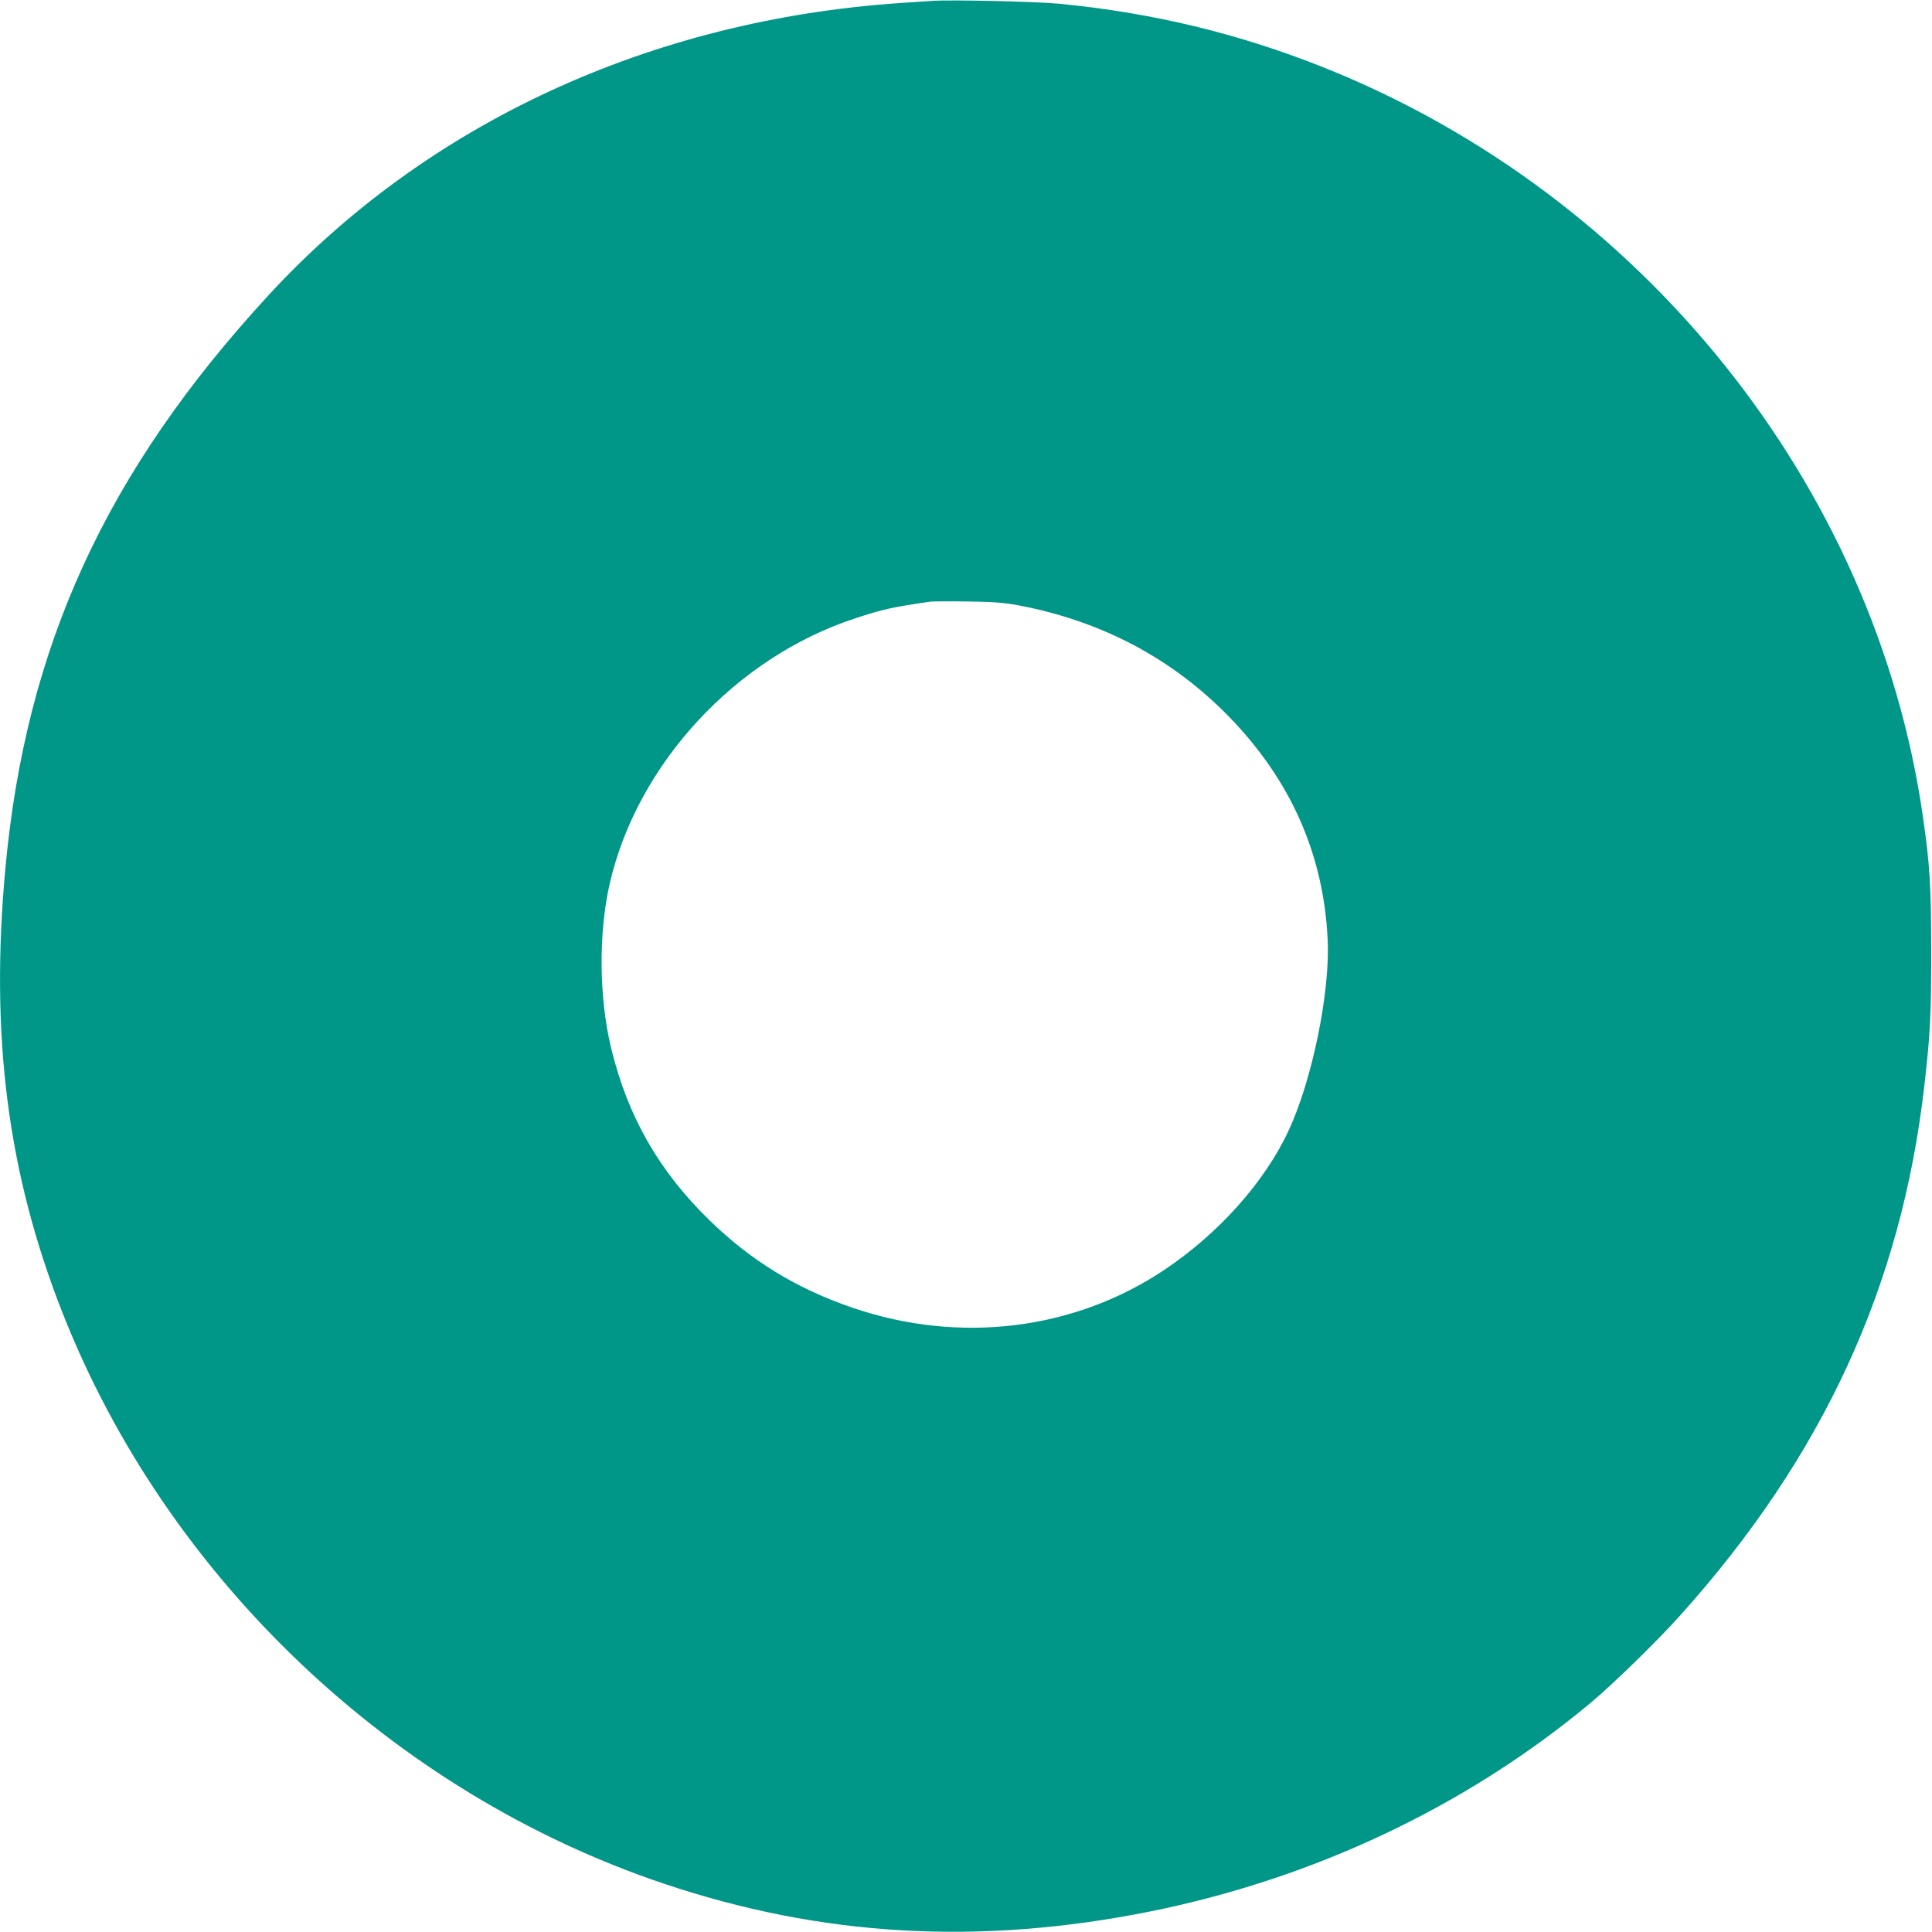 <?xml version="1.0" standalone="no"?>
<!DOCTYPE svg PUBLIC "-//W3C//DTD SVG 20010904//EN"
 "http://www.w3.org/TR/2001/REC-SVG-20010904/DTD/svg10.dtd">
<svg version="1.0" xmlns="http://www.w3.org/2000/svg"
 width="1280pt" height="1280pt" viewBox="0 0 1280 1280"
 preserveAspectRatio="xMidYMid meet">
<g transform="translate(0,1280) scale(0.1,-0.1)"
fill="#009688" stroke="none">
<path d="M6175 12794 c-27 -2 -122 -8 -210 -14 -1656 -112 -3138 -798 -4186
-1936 -1077 -1169 -1607 -2324 -1743 -3794 -103 -1111 14 -2023 379 -2950 692
-1755 2188 -3176 3981 -3779 1045 -352 2088 -412 3219 -186 1086 218 2094 694
2916 1377 150 124 450 417 603 588 944 1052 1463 2178 1615 3505 39 337 46
473 46 895 -1 434 -9 573 -56 895 -316 2189 -1858 4115 -3969 4958 -564 225
-1133 362 -1750 422 -154 15 -726 28 -845 19z m565 -4003 c556 -104 1026 -352
1405 -742 407 -419 624 -910 651 -1472 18 -347 -103 -936 -260 -1270 -158
-339 -461 -678 -820 -919 -598 -401 -1359 -494 -2065 -253 -371 126 -675 312
-950 580 -335 326 -541 686 -651 1137 -82 335 -86 765 -10 1096 183 792 834
1496 1625 1755 182 60 243 74 500 111 17 2 127 3 245 1 167 -2 241 -8 330 -24z"/>
</g>
</svg>
